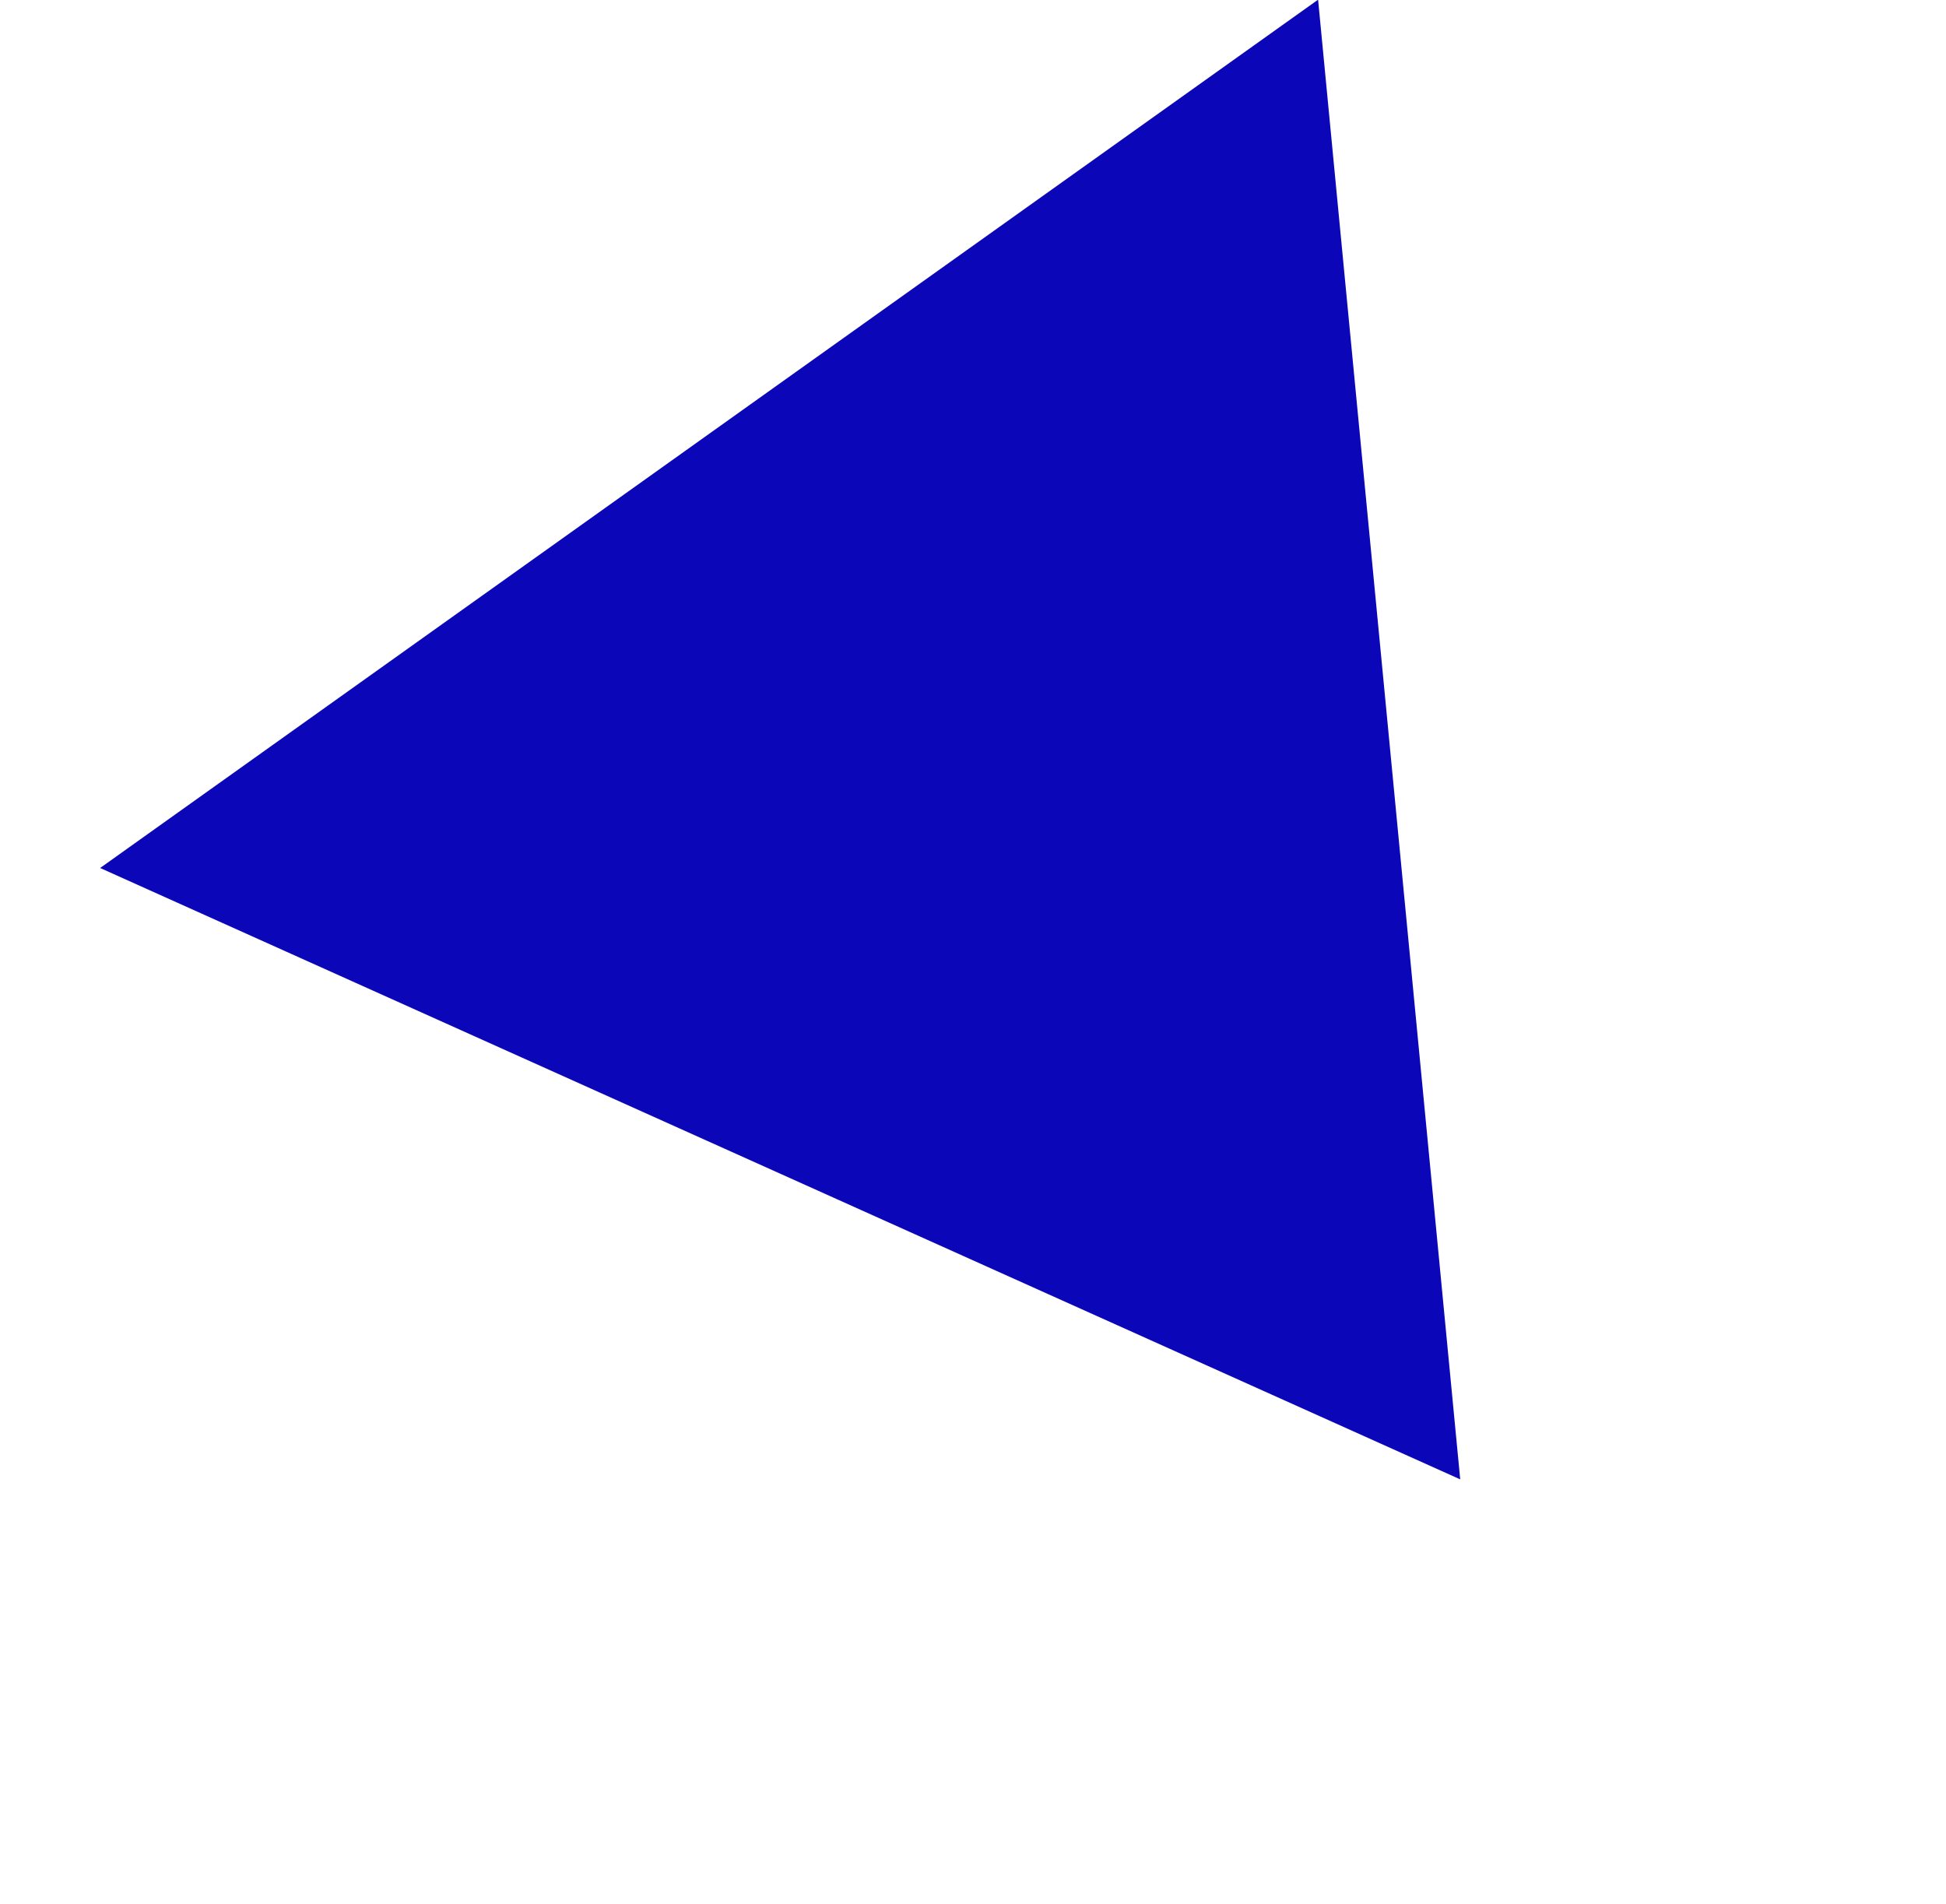 <svg xmlns="http://www.w3.org/2000/svg" width="227.177" height="222.254" viewBox="0 0 227.177 222.254">
  <path id="パス_303" data-name="パス 303" d="M3088.181,1297.287l109.068,135.677,63.64-161.443Z" transform="matrix(0.891, -0.454, 0.454, 0.891, -3328.848, 347.479)" fill="#0b07b9"/>
</svg>
